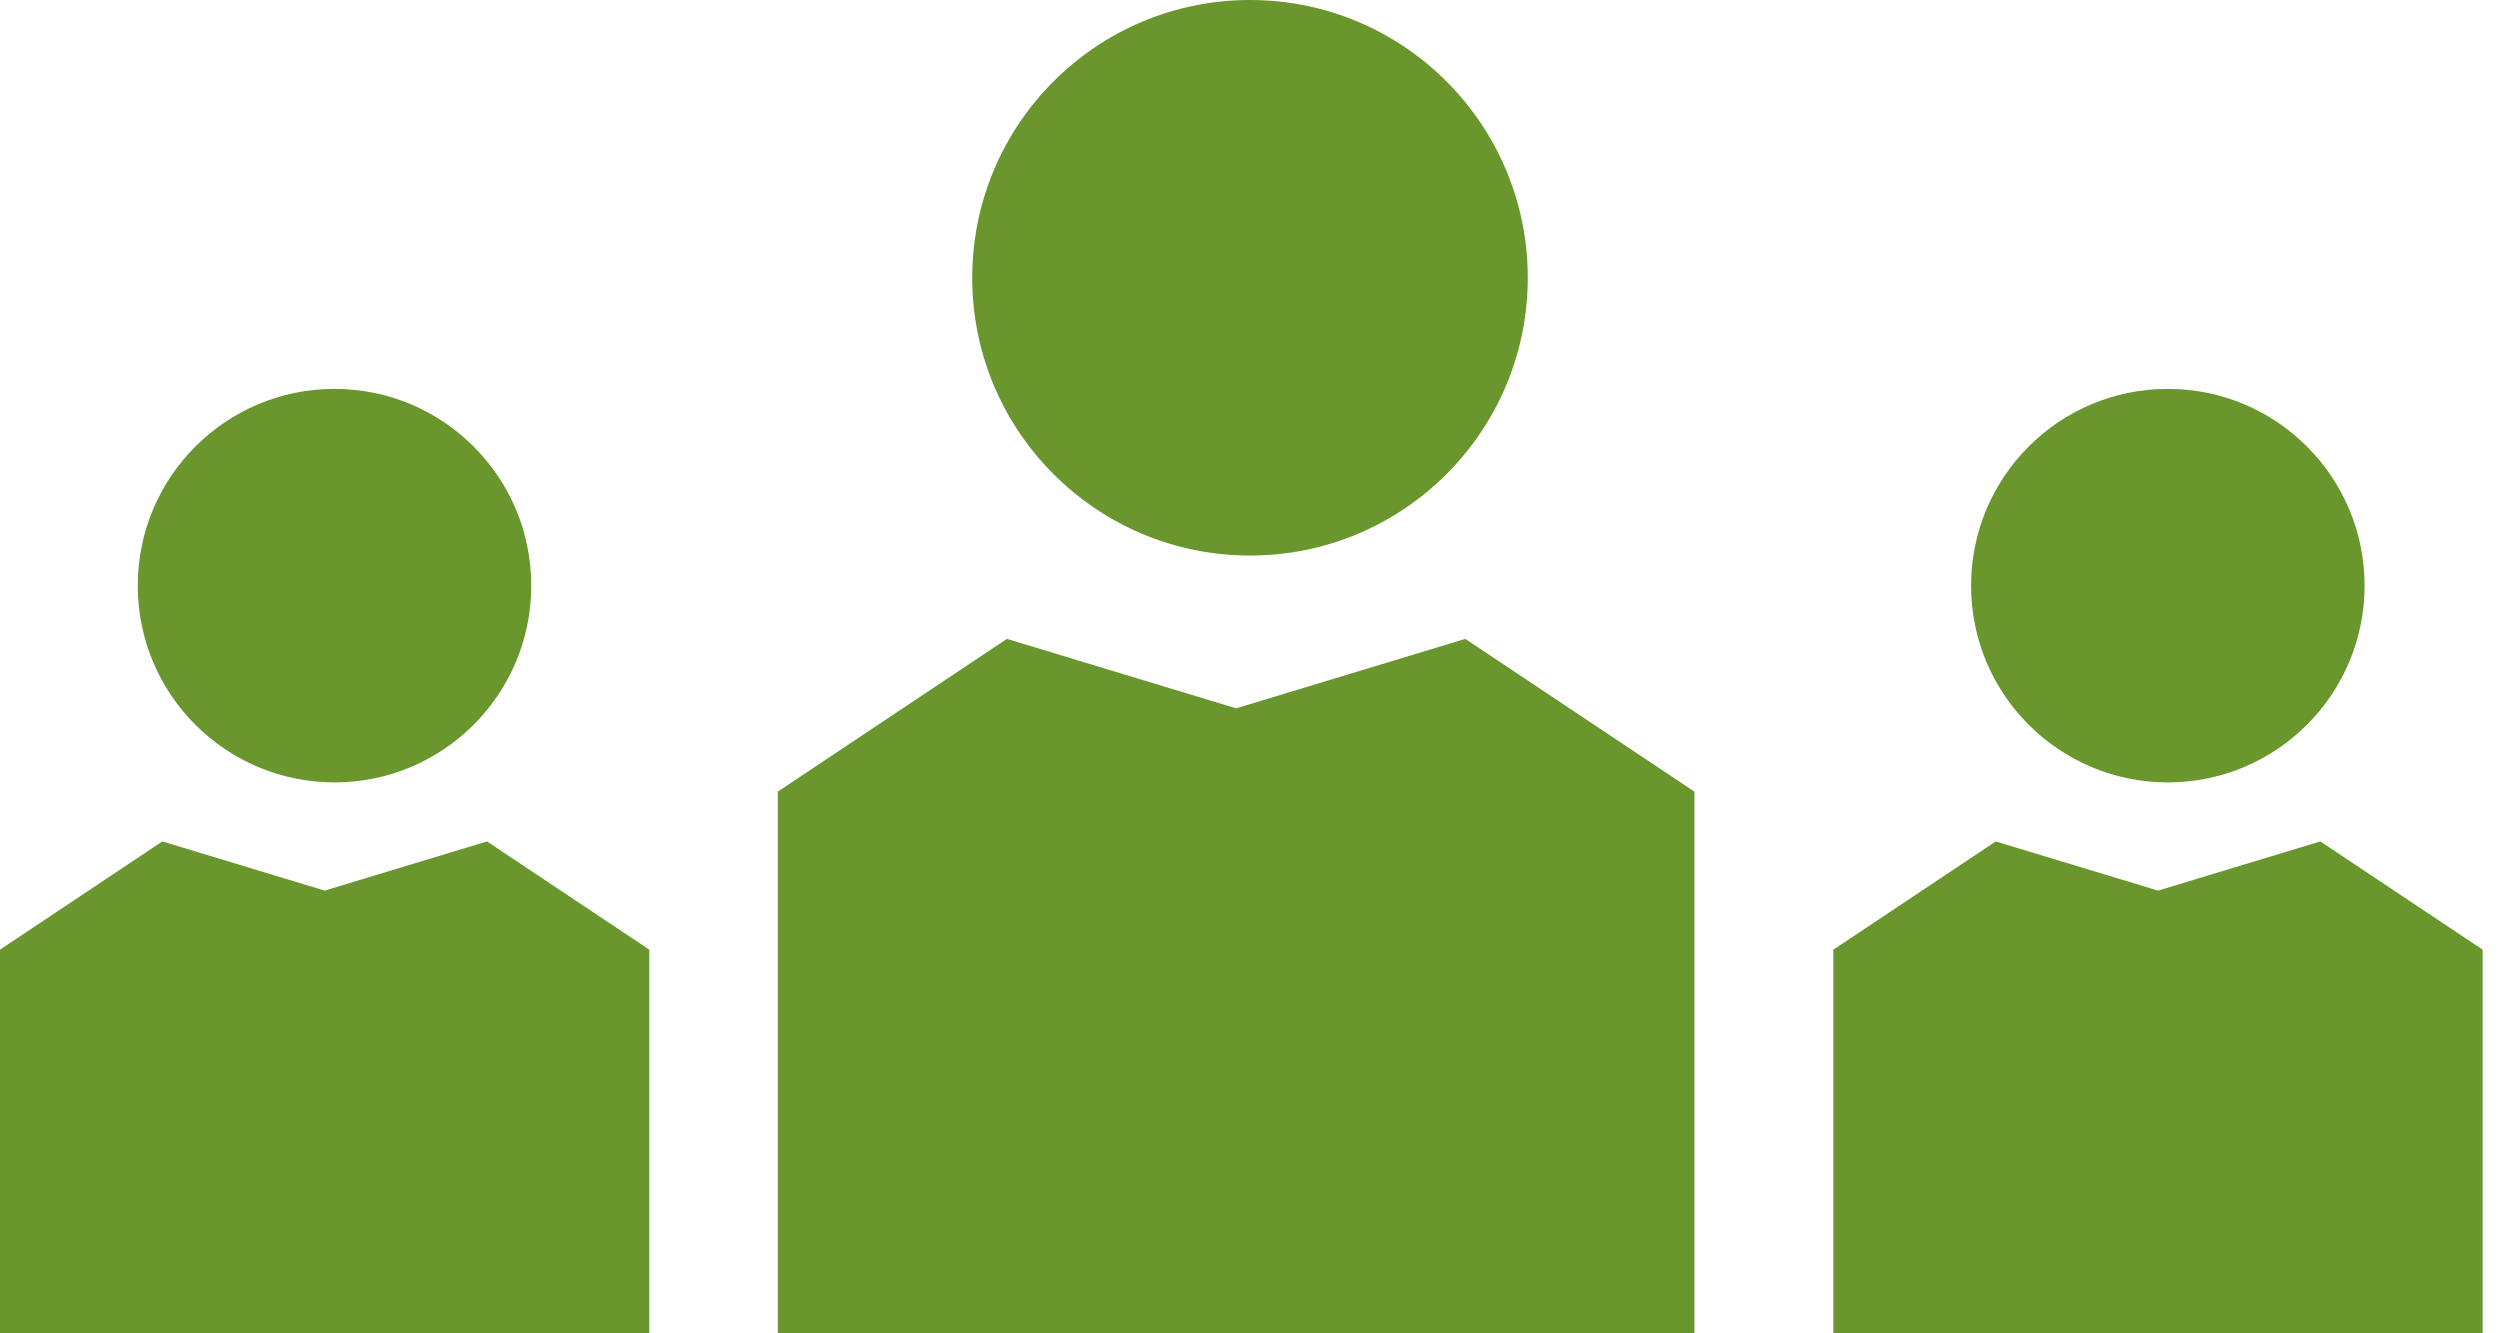 <svg width="90" height="48" viewBox="0 0 90 48" fill="none" xmlns="http://www.w3.org/2000/svg">
<path d="M28 28.5L36.25 23L44.5 25.5L52.75 23L61 28.5V48H28V28.5Z" fill="#69962D"/>
<circle cx="45" cy="10" r="10" fill="#69962D"/>
<path d="M66 34.188L71.844 30.292L77.688 32.062L83.531 30.292L89.375 34.188V48H66V34.188Z" fill="#69962D"/>
<circle cx="78.042" cy="21.083" r="7.083" fill="#69962D"/>
<path d="M0 34.188L5.844 30.292L11.688 32.062L17.531 30.292L23.375 34.188V48H0V34.188Z" fill="#69962D"/>
<circle cx="12.042" cy="21.083" r="7.083" fill="#69962D"/>
</svg>
